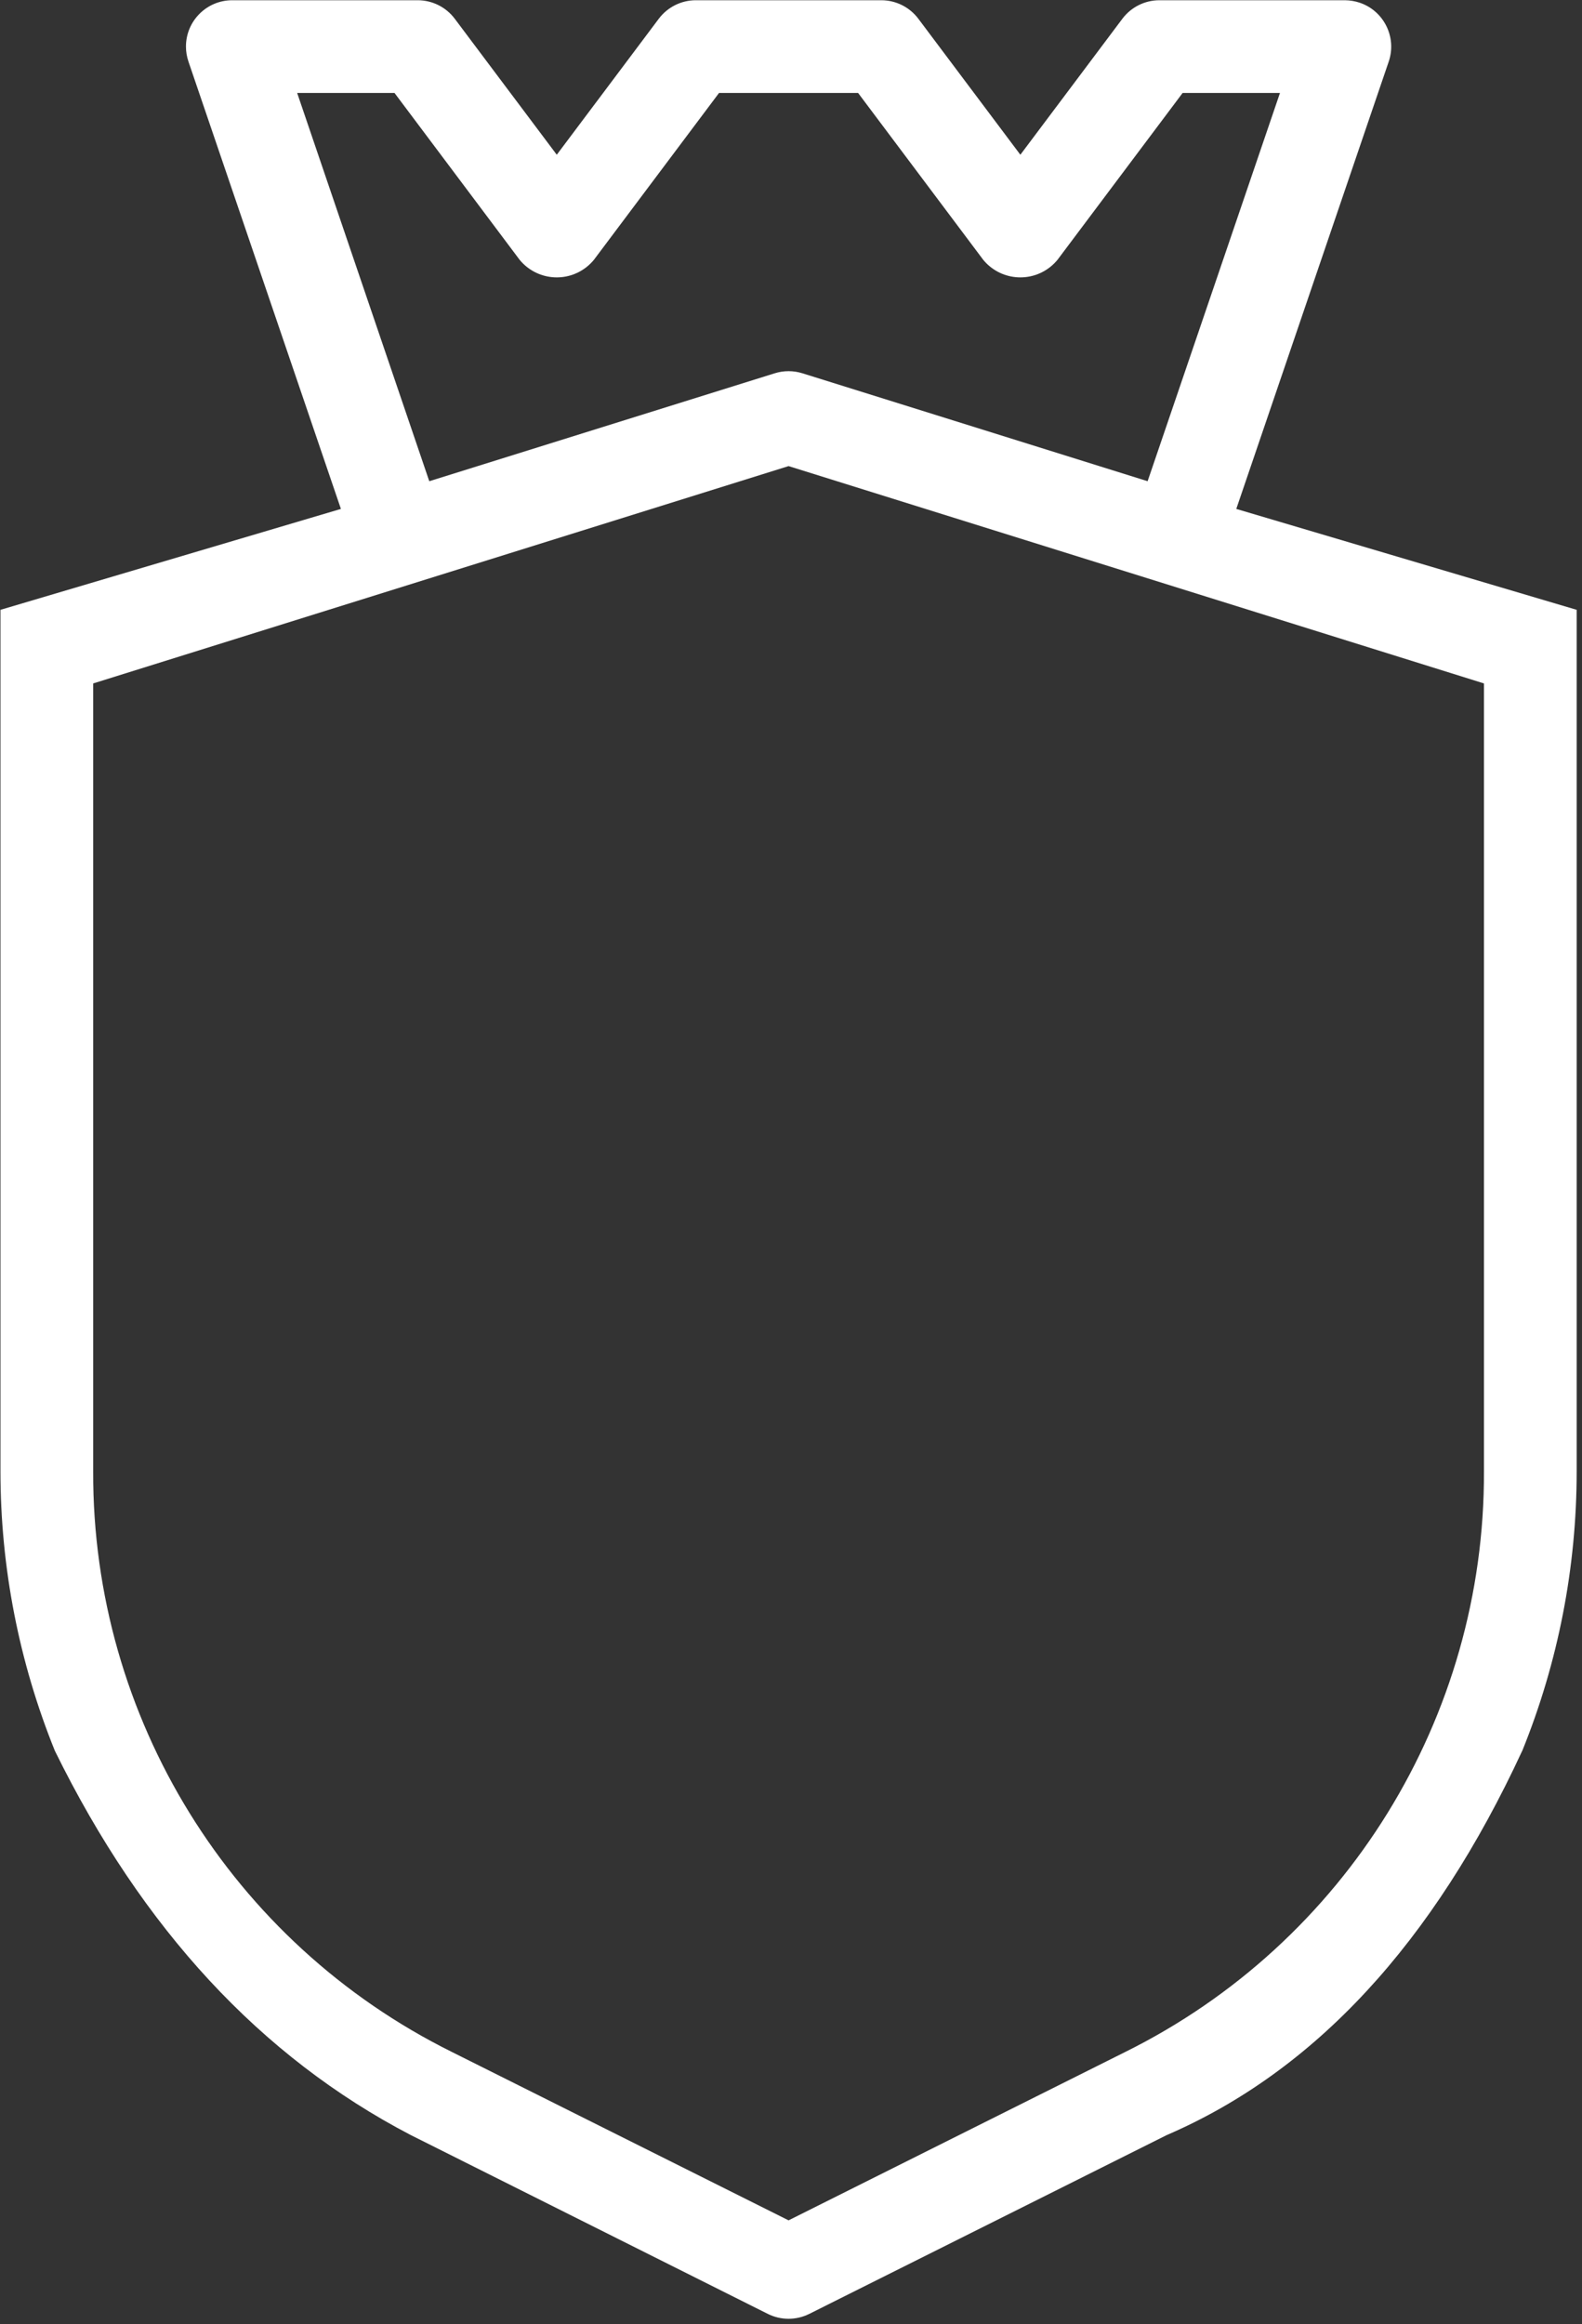 <?xml version="1.0" encoding="UTF-8"?>
<svg id="Livello_1" xmlns="http://www.w3.org/2000/svg" version="1.1" viewBox="0 0 273 401">
  <rect x="0" y="0" width="273" height="401" fill="#333333" stroke="none"/>
  <!-- Generator: Adobe Illustrator 29.4.0, SVG Export Plug-In . SVG Version: 2.1.0 Build 152)  -->
  <defs>
    <style>
      .st0 {
        fill: #fff;
        fill-rule: evenodd;
      }
    </style>
  </defs>
  <path class="st0" d="M262.69,302.09c6.21-15.32,9.39-31.69,9.39-48.22V105.22l-58.74-17.41,26.31-77.19c1.42-4.18-.82-8.73-5-10.15-.83-.28-1.7-.42-2.57-.43h-32c-2.52,0-4.89,1.19-6.4,3.2l-17.6,23.46-17.6-23.46c-1.51-2.01-3.88-3.2-6.4-3.2h-32c-2.52,0-4.89,1.19-6.4,3.2l-17.6,23.46L78.48,3.24c-1.51-2.01-3.88-3.2-6.4-3.2h-32c-4.42,0-8,3.59-7.99,8.01,0,.87.15,1.74.43,2.57l26.31,77.19L.08,105.22v148.65c0,16.53,3.19,32.9,9.39,48.22,15.08,30.7,35.53,52.79,61.37,66.27l61.66,30.88c2.25,1.12,4.9,1.12,7.15,0l61.66-30.84c25.55-11.02,46.01-33.12,61.37-66.31ZM51.28,16.04h16.8l21.6,28.8c2.91,3.53,8.13,4.04,11.67,1.13.41-.34.79-.72,1.13-1.13l21.6-28.8h24l21.6,28.8c2.91,3.53,8.13,4.04,11.67,1.13.41-.34.79-.72,1.13-1.13l21.6-28.8h16.8l-22.84,66.99-59.56-18.62c-1.56-.49-3.24-.49-4.8,0l-59.6,18.62L51.28,16.04ZM194.17,354.05h0s-58.09,29.05-58.09,29.05l-58.09-29.05c-38.05-18.86-62.06-57.71-61.91-100.18V117.92l120-37.5,120,37.5v135.95c.15,42.46-23.86,81.32-61.91,100.18Z"/>
</svg>